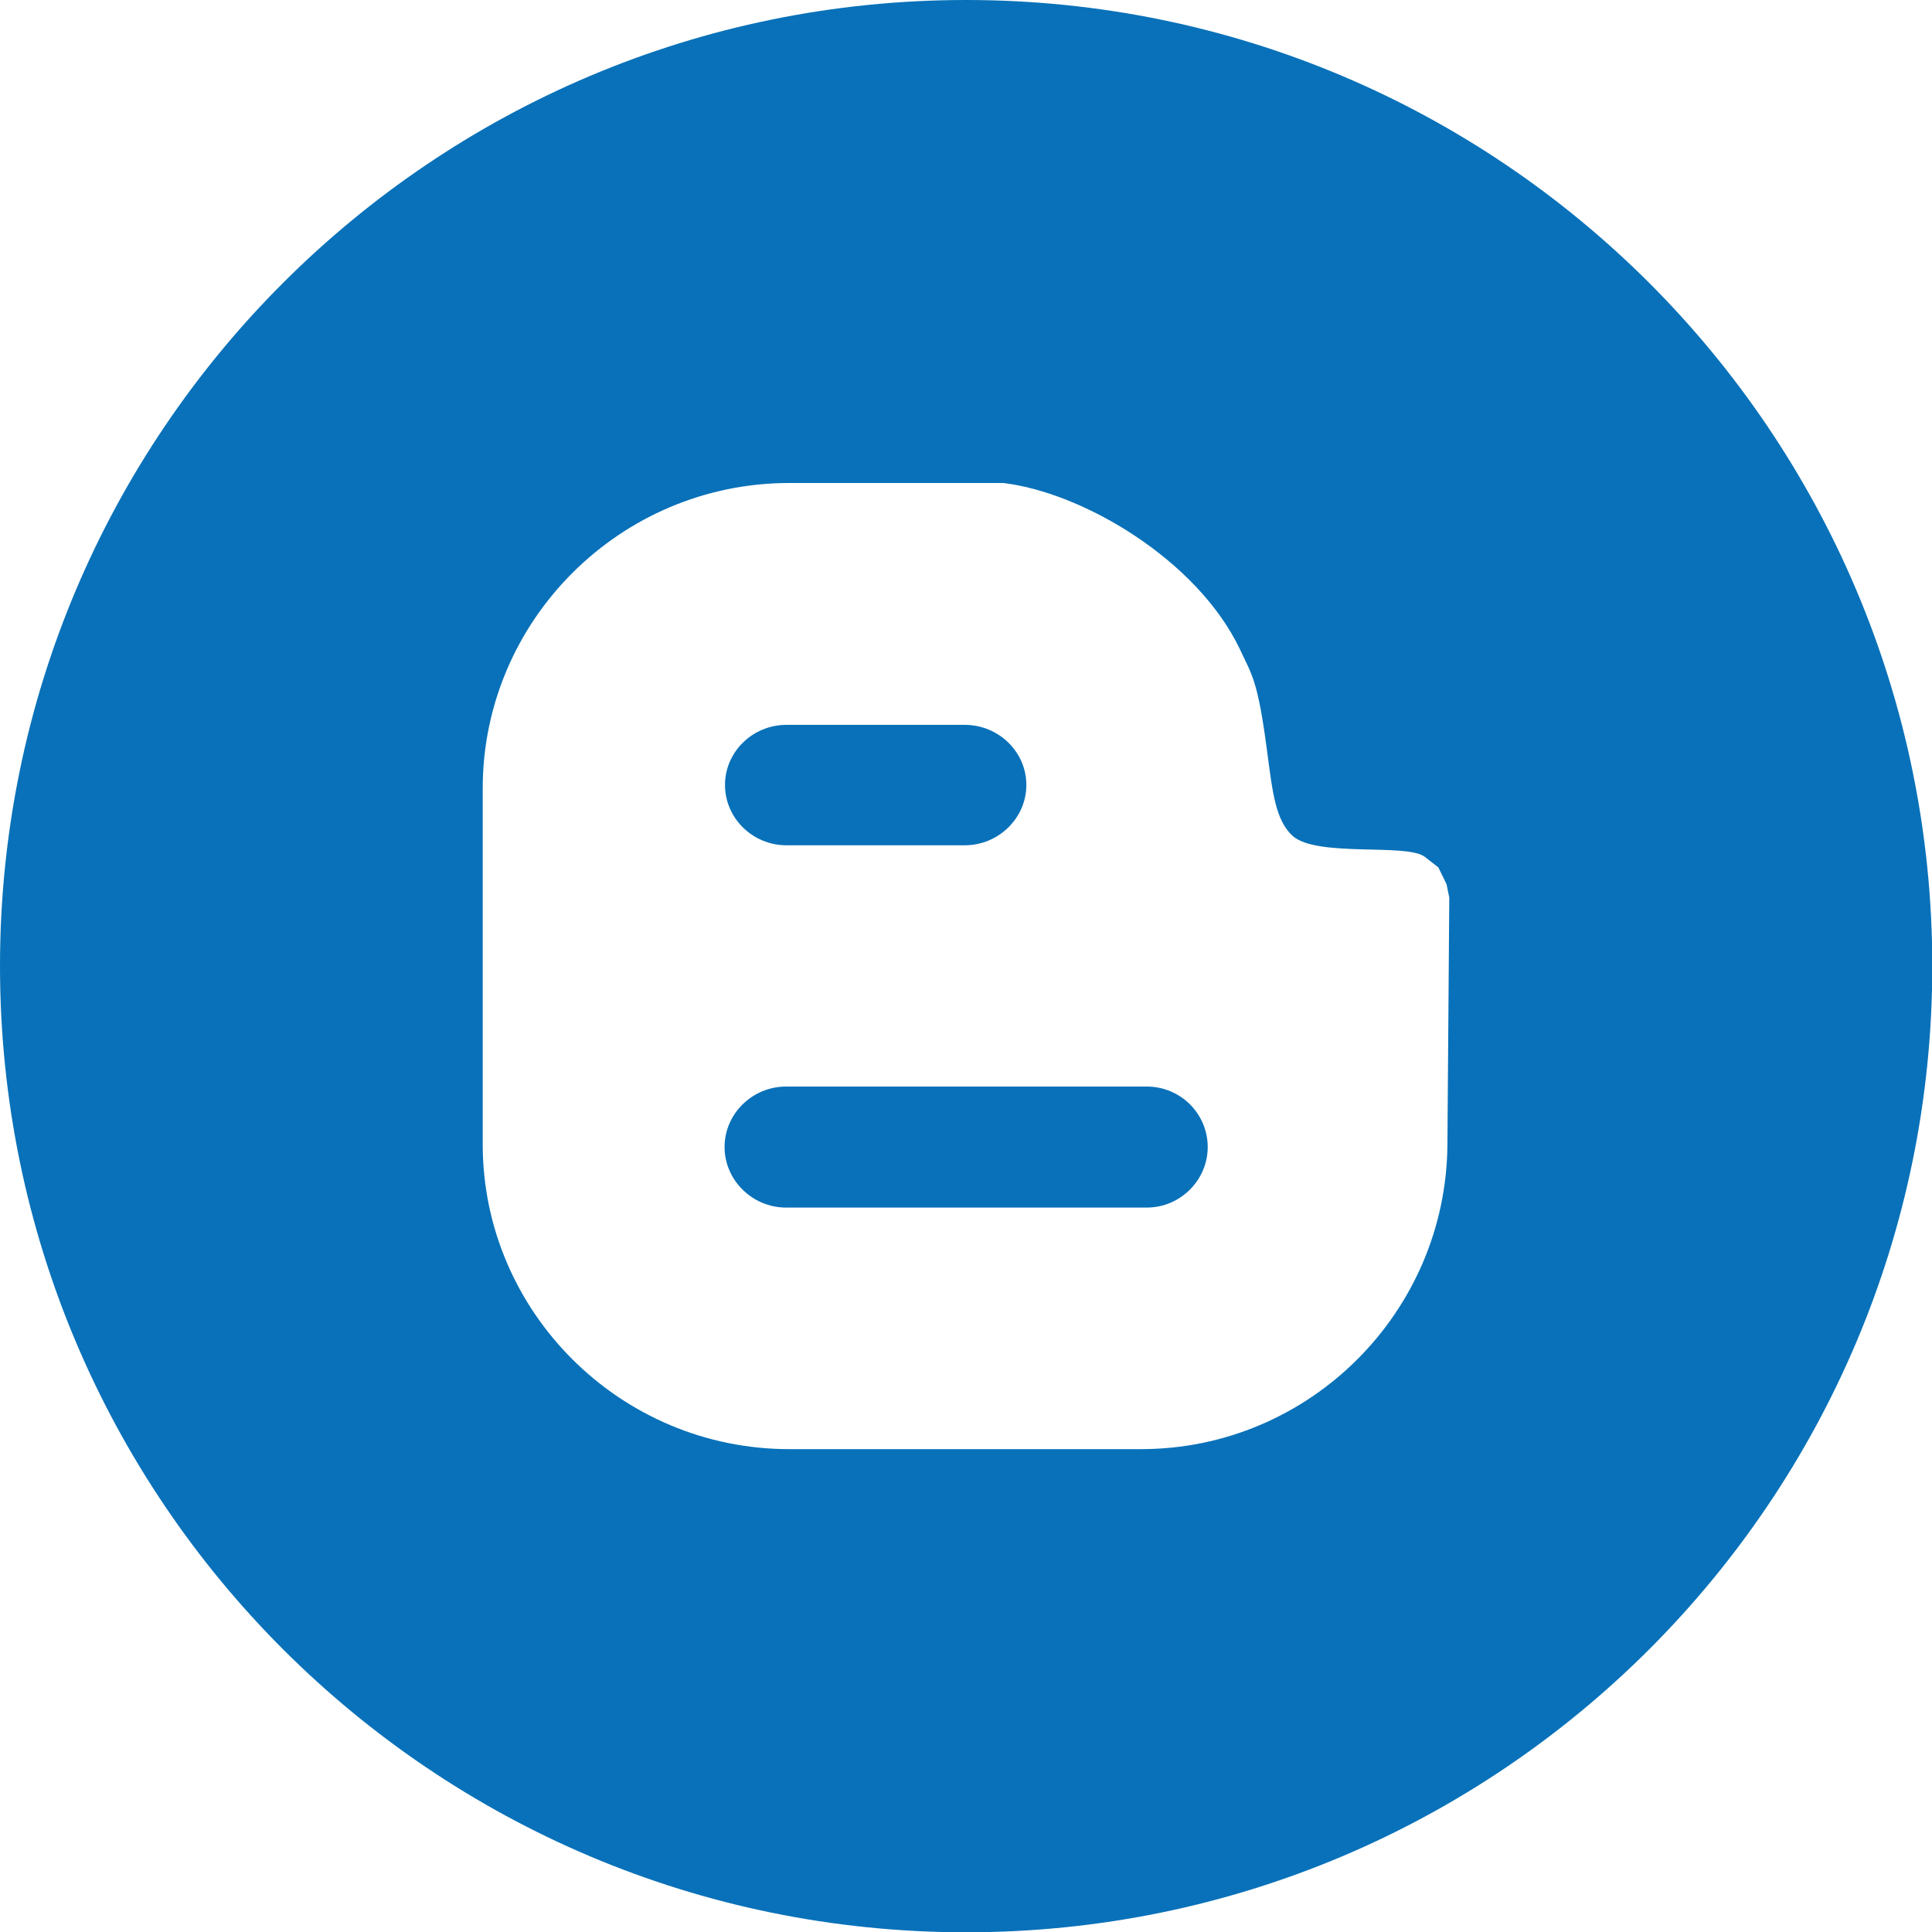 <?xml version="1.0" encoding="utf-8"?>
<!-- Generator: Adobe Illustrator 16.0.0, SVG Export Plug-In . SVG Version: 6.00 Build 0)  -->
<!DOCTYPE svg PUBLIC "-//W3C//DTD SVG 1.1//EN" "http://www.w3.org/Graphics/SVG/1.1/DTD/svg11.dtd">
<svg version="1.1" id="Layer_1" xmlns="http://www.w3.org/2000/svg" xmlns:xlink="http://www.w3.org/1999/xlink" x="0px" y="0px"
	 width="13.444px" height="13.445px" viewBox="0 0 13.444 13.445" enable-background="new 0 0 13.444 13.445" xml:space="preserve">
<path fill="#0871B9" d="M7.98,7.561h-2.51c-0.235,0-0.428,0.189-0.428,0.421c0,0.229,0.192,0.421,0.428,0.421h2.51
	c0.234,0,0.424-0.192,0.424-0.421C8.404,7.75,8.215,7.561,7.98,7.561"/>
<path fill="#0871B9" d="M5.473,5.882h1.24c0.236,0,0.429-0.19,0.429-0.42S6.949,5.044,6.713,5.044h-1.24
	c-0.236,0-0.428,0.188-0.428,0.418S5.236,5.882,5.473,5.882"/>
<path fill="#0871B9" d="M10.072,7.963c-0.007,1.167-0.959,2.121-2.133,2.121H5.492c-1.175,0-2.133-0.955-2.133-2.121V5.486
	c0-1.169,0.958-2.125,2.133-2.125h1.489C7.533,3.426,8.332,3.895,8.629,4.52c0.08,0.175,0.123,0.202,0.19,0.721
	c0.036,0.269,0.056,0.465,0.175,0.575c0.168,0.152,0.795,0.05,0.92,0.146l0.095,0.074l0.057,0.117l0.019,0.093L10.072,7.963z
	 M6.723,0C3.01,0,0,3.01,0,6.722c0,3.713,3.01,6.724,6.723,6.724s6.723-3.011,6.723-6.724C13.445,3.01,10.436,0,6.723,0"/>
</svg>
